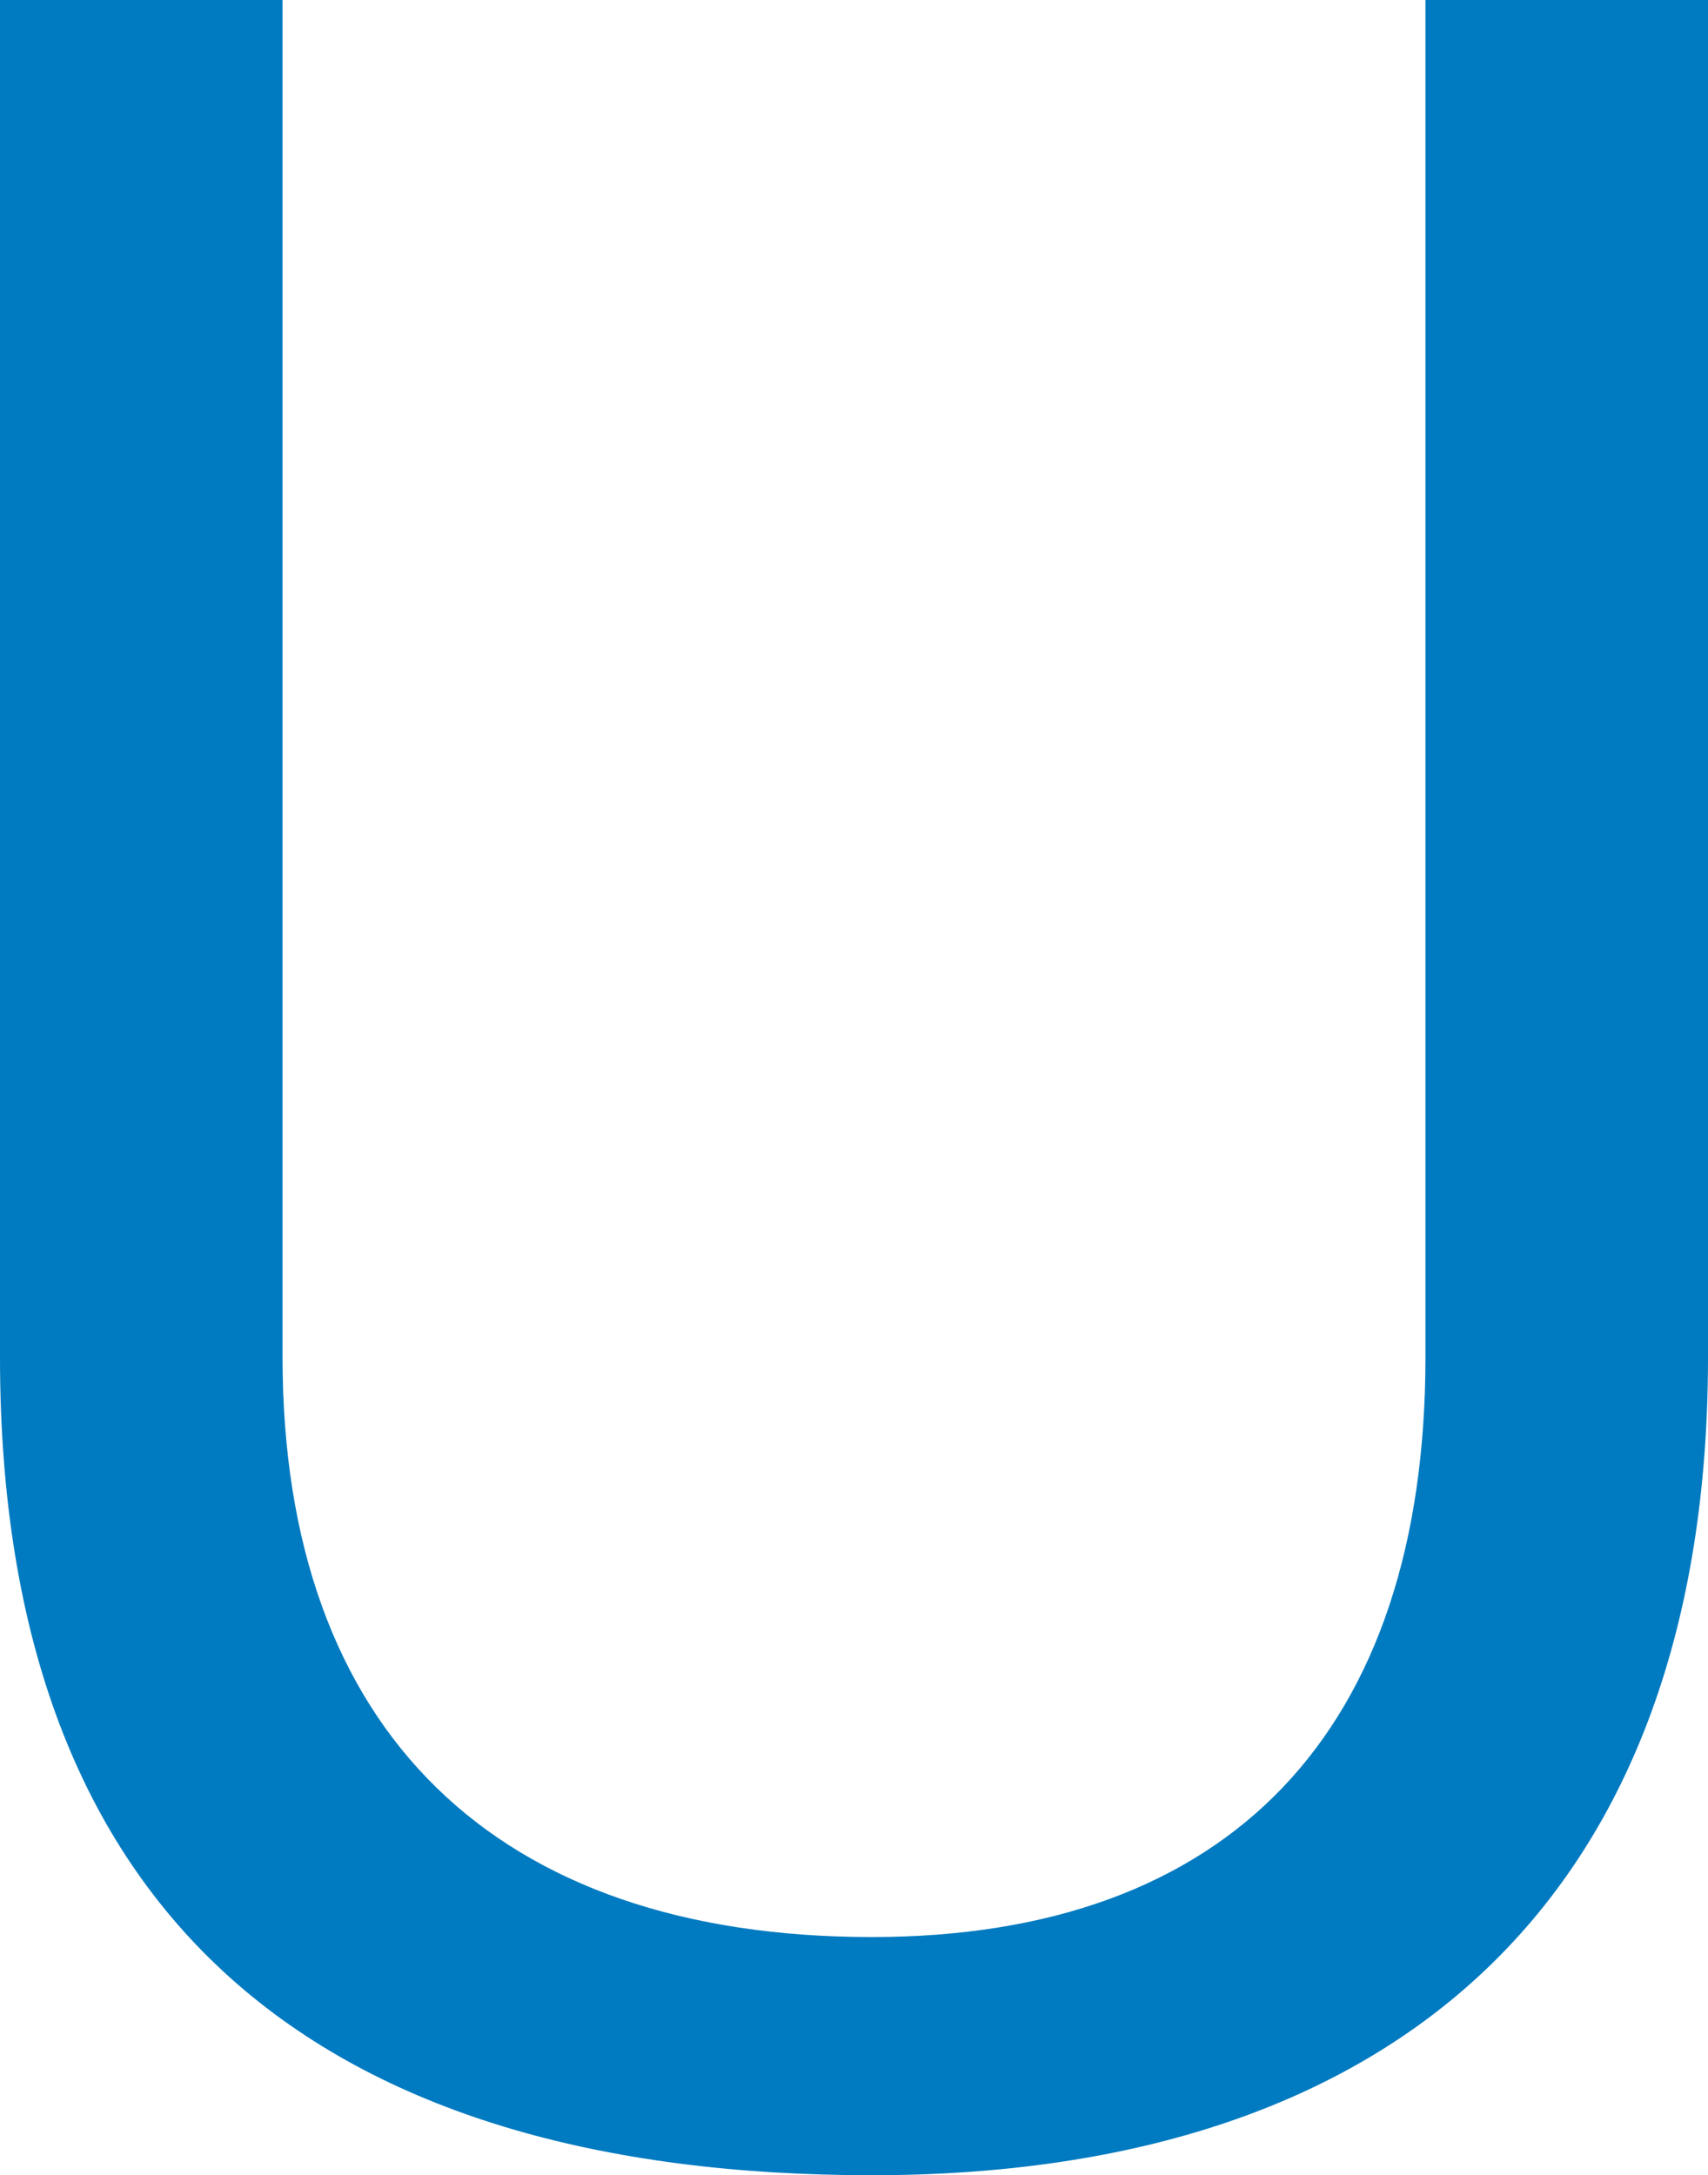 <?xml version="1.0" encoding="utf-8"?>
<!-- Generator: Adobe Illustrator 25.1.0, SVG Export Plug-In . SVG Version: 6.00 Build 0)  -->
<!DOCTYPE svg PUBLIC "-//W3C//DTD SVG 1.1 Tiny//EN" "http://www.w3.org/Graphics/SVG/1.1/DTD/svg11-tiny.dtd">
<svg version="1.1" baseProfile="tiny" id="Livello_1" xmlns:x="http://ns.adobe.com/Extensibility/1.0/" xmlns:i="http://ns.adobe.com/AdobeIllustrator/10.0/" xmlns:graph="http://ns.adobe.com/Graphs/1.0/"
	 xmlns="http://www.w3.org/2000/svg" xmlns:xlink="http://www.w3.org/1999/xlink" x="0px" y="0px" viewBox="0 0 253.9 323.3"
	 overflow="visible" xml:space="preserve">
<g>
	<path fill="#007AC0" d="M253.9,201.7c0,79.6-45.6,121.6-124.3,121.6C48.2,323.3,0,285.7,0,201.7V0h42v201.7
		c0,55.7,31.8,86.2,87.6,86.2c53.1,0,82.3-30.5,82.3-86.2V0h42V201.7z"/>
</g>
</svg>

